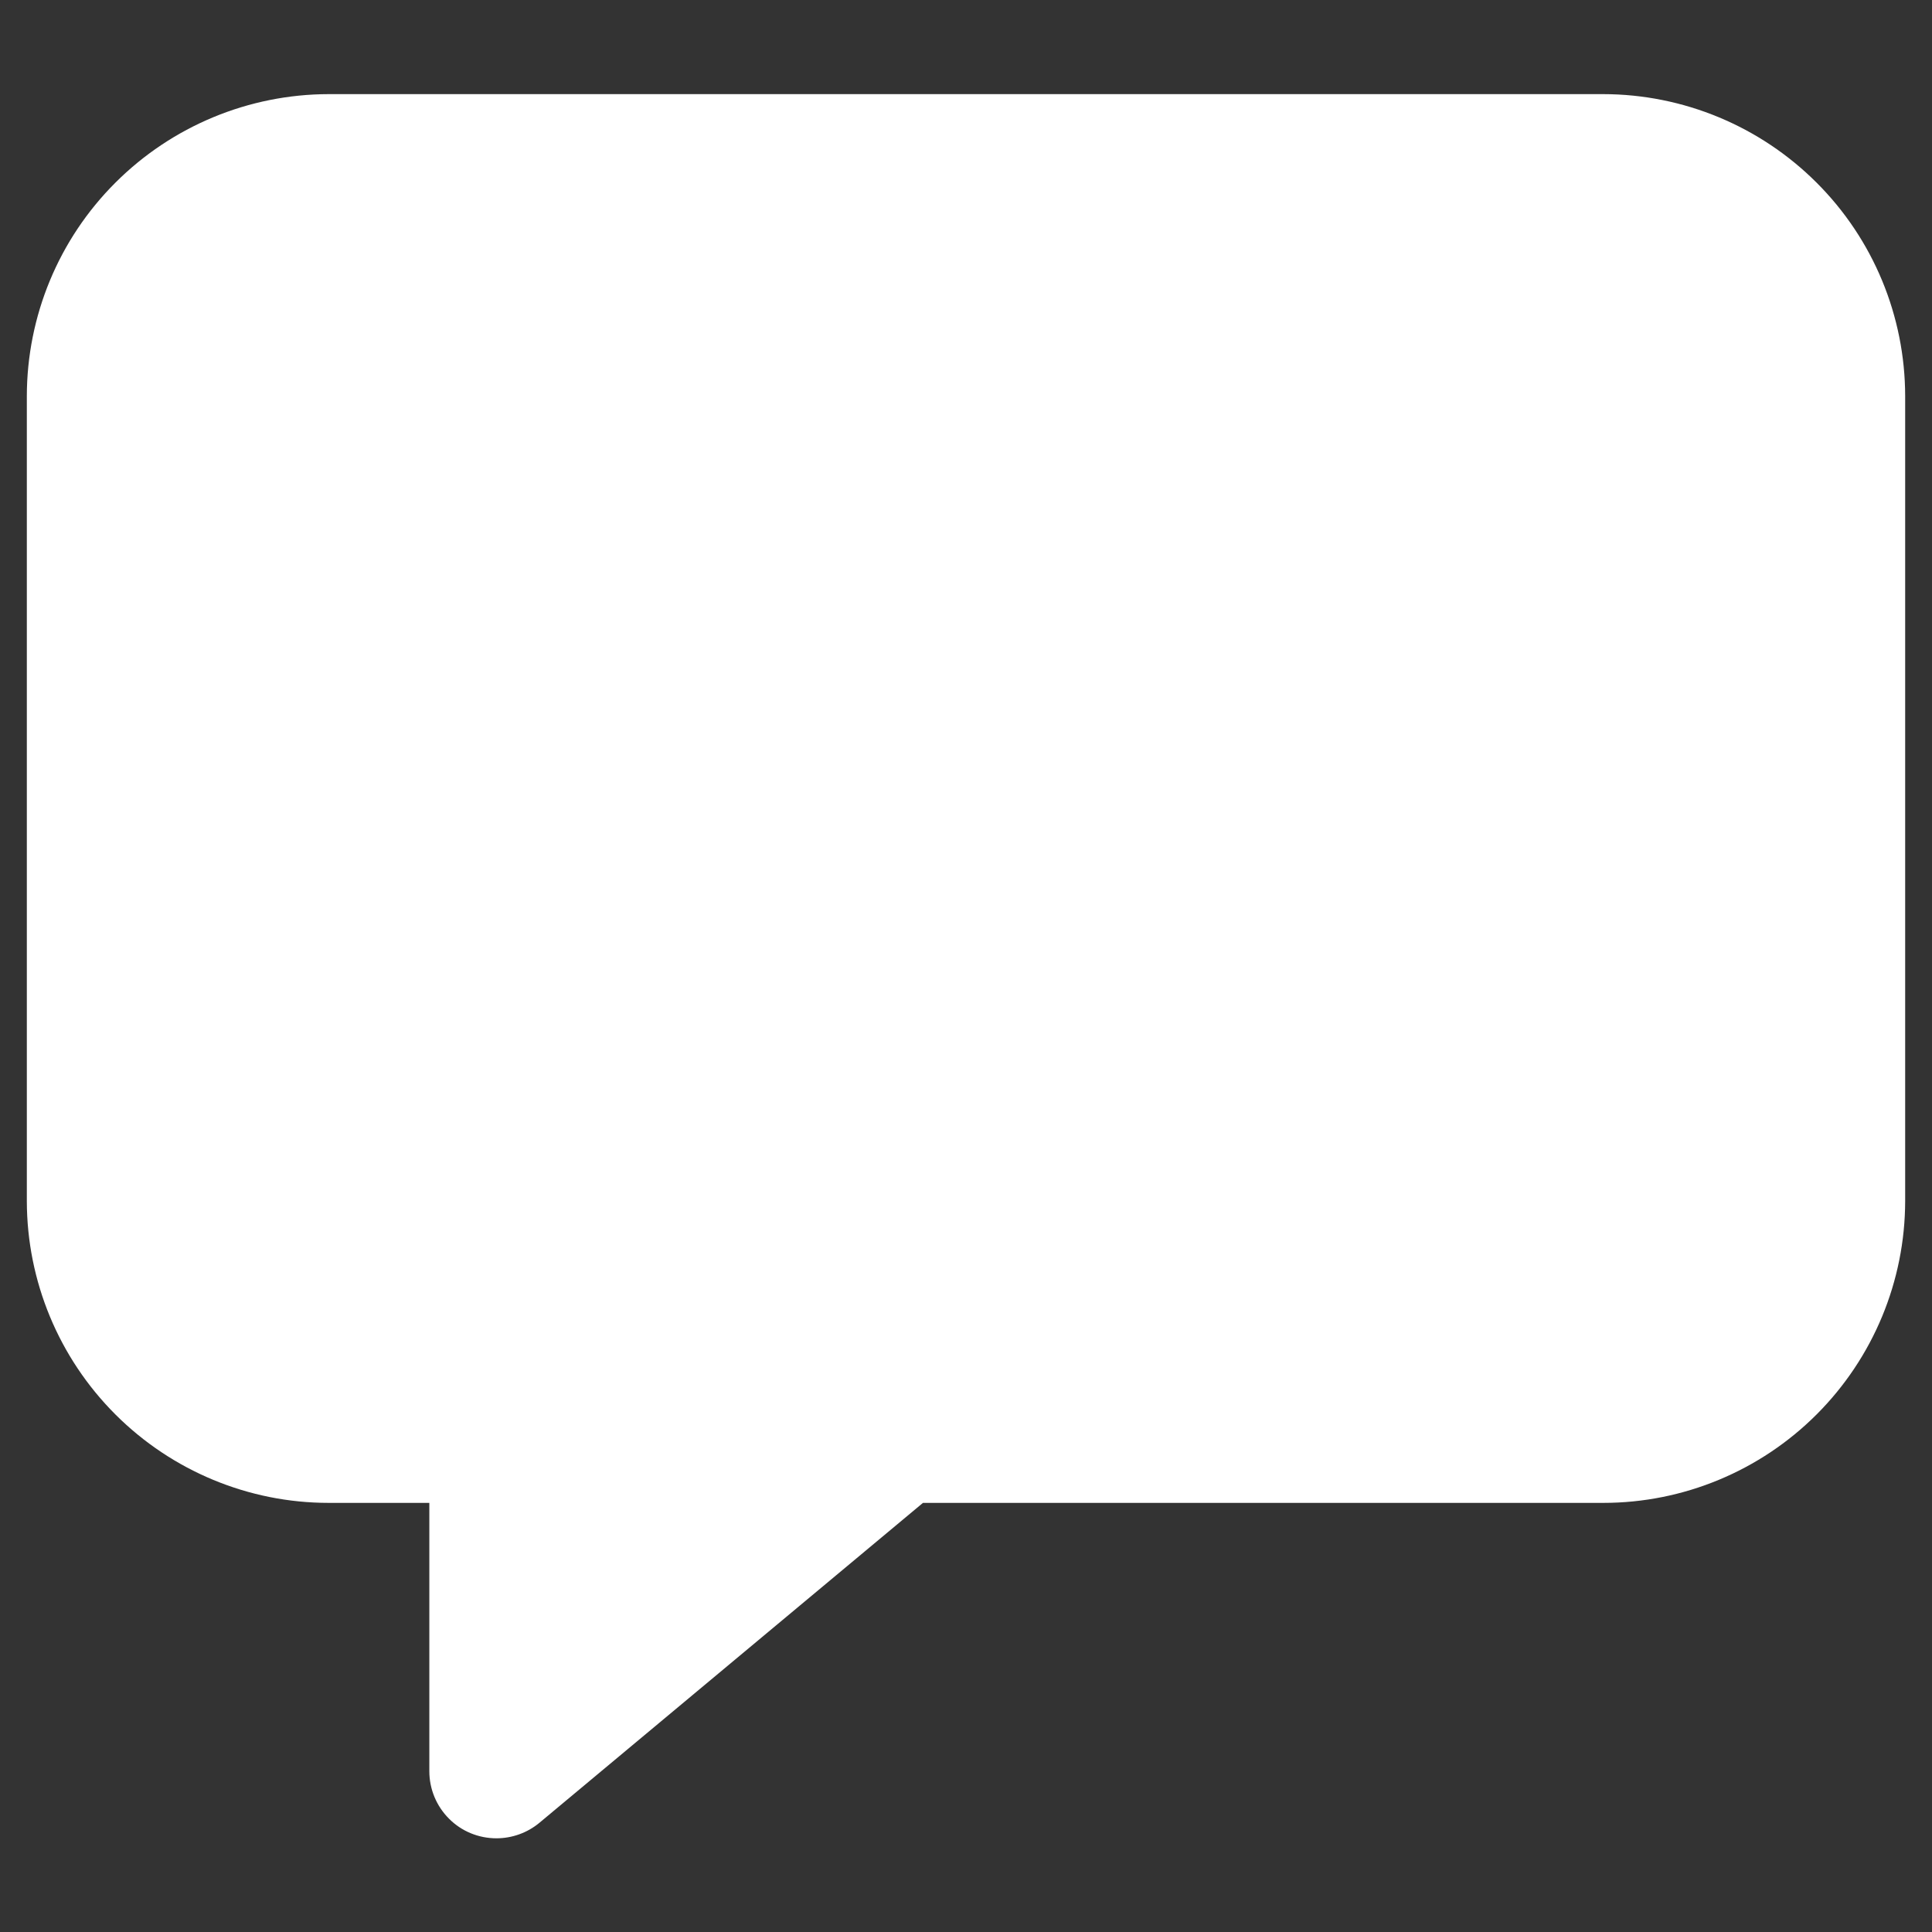 <svg width="18" height="18" viewBox="0 0 18 18" fill="none" xmlns="http://www.w3.org/2000/svg">
<rect x="0" y="0" width="18" height="18" fill="#333333" stroke="none"/>
<path d="M4.625 17.127C4.459 17.127 4.3 17.062 4.183 16.944C4.066 16.827 4 16.668 4 16.502V14.002H3.062C2.317 14.002 1.602 13.705 1.075 13.178C0.547 12.65 0.251 11.936 0.25 11.19V3.69C0.251 2.944 0.547 2.229 1.075 1.702C1.602 1.175 2.317 0.878 3.062 0.877H14.938C15.683 0.878 16.398 1.175 16.925 1.702C17.453 2.229 17.749 2.944 17.75 3.69V11.19C17.749 11.936 17.453 12.65 16.925 13.178C16.398 13.705 15.683 14.002 14.938 14.002H8.599L5.025 16.983C4.913 17.076 4.771 17.127 4.625 17.127Z" fill="white"/>
</svg>
